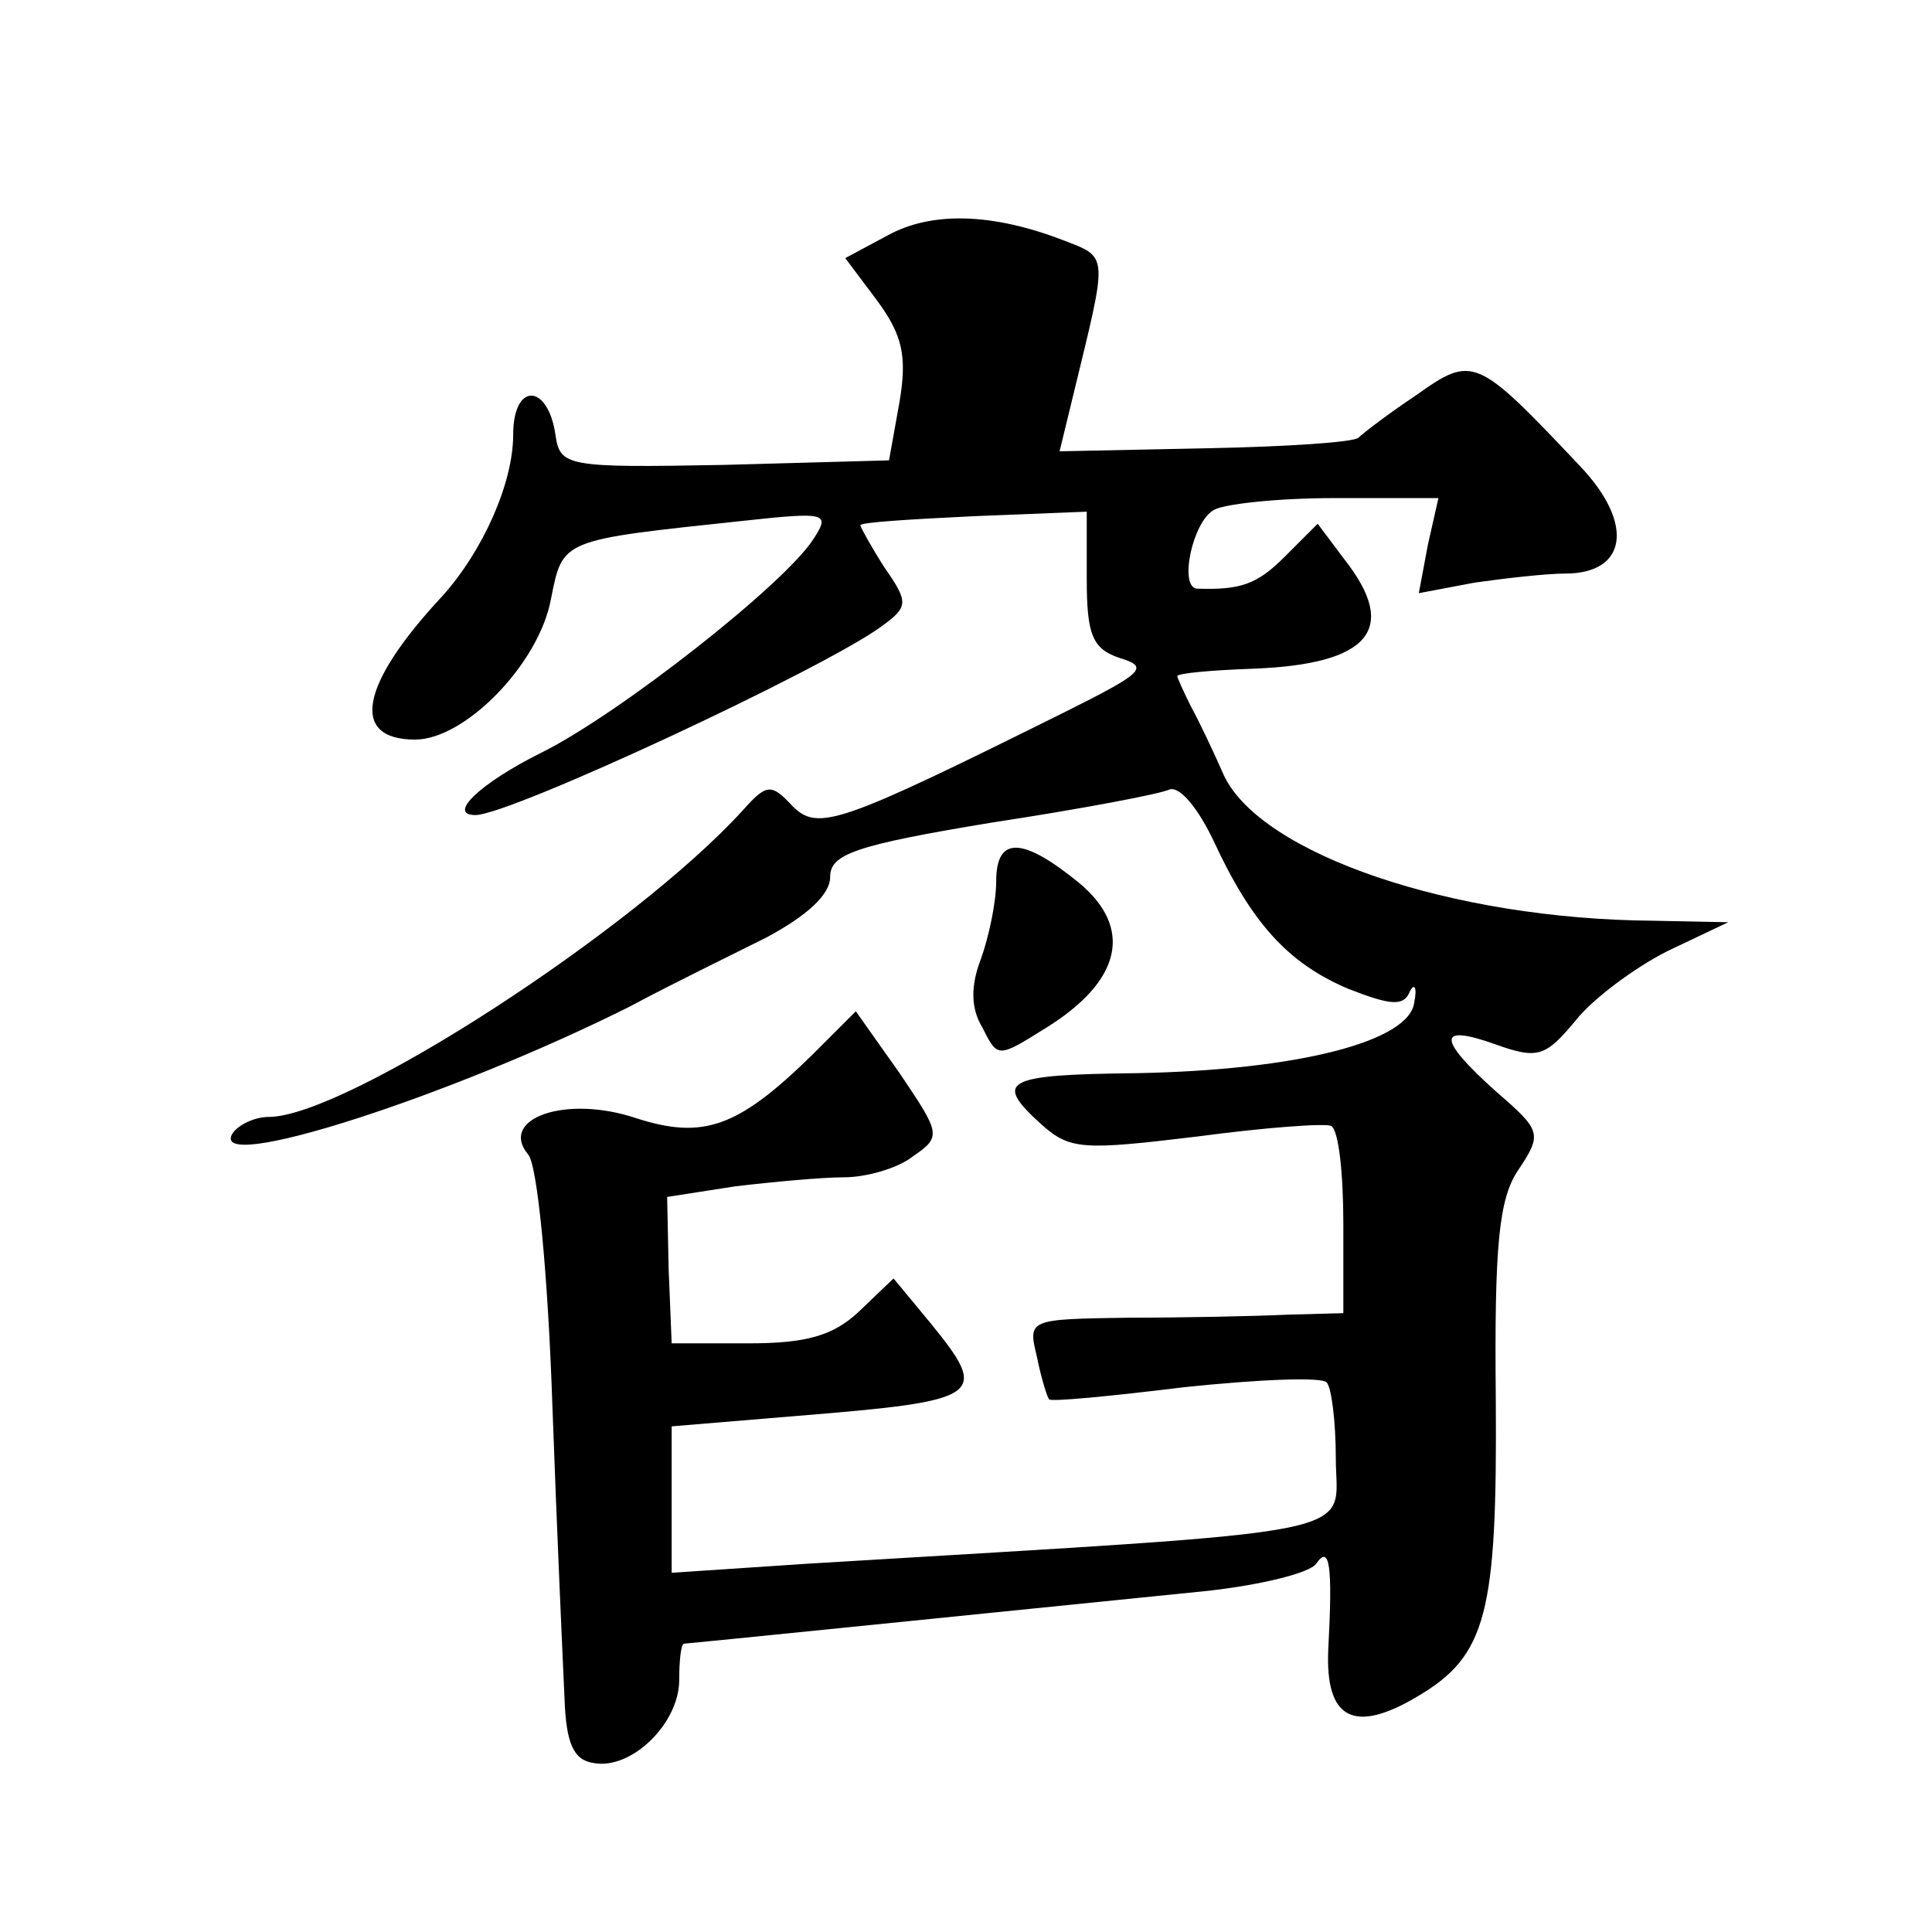 <?xml version="1.0" standalone="no"?>
<!DOCTYPE svg PUBLIC "-//W3C//DTD SVG 20010904//EN"
 "http://www.w3.org/TR/2001/REC-SVG-20010904/DTD/svg10.dtd">
<svg version="1.0" xmlns="http://www.w3.org/2000/svg"
 width="128pt" height="128pt" viewBox="0 0 128 128"
 preserveAspectRatio="xMidYMid meet">
<g transform="translate(0,128) scale(0.1,-0.1)"
fill="#0" stroke="none">
<path d="M588 1124 l-28 -15 21 -28 c17 -23 20 -37 15 -67 l-7 -39 -109 -3 c-105
-2 -109 -1 -112 20 -5 34 -28 35 -28 0 0 -32 -20 -77 -47 -107 -55 -59 -61 -95
-18 -95 33 0 82 50 90 93 8 40 6 39 128 52 55 6 57 5 46 -12 -19 -30 -130 -117
-181 -142 -40 -20 -62 -41 -43 -41 23 0 231 97 269 125 18 13 18 16 2 39 -9 14
-16 27 -16 28 0 2 34 4 75 6 l75 3 0 -45 c0 -37 4 -46 22 -52 20 -6 15 -10 -37
-36 -149 -74 -163 -79 -180 -62 -14 15 -17 15 -33 -3 -72 -79 -263 -203 -314 -203
-9 0 -20 -5 -24 -11 -16 -27 143 24 263 84 26 14 67 34 91 46 26 14 42 28 42 40
0 15 16 21 107 36 59 9 112 19 118 22 7 2 19 -13 29 -34 25 -54 49 -81 89 -98 28
-11 37 -12 41 -2 3 6 5 3 3 -7 -3 -26 -77 -45 -184 -47 -88 -1 -95 -5 -63 -34 19
-17 28 -17 103 -8 45 6 85 9 89 7 5 -3 8 -32 8 -65 l0 -59 -37 -1 c-21 -1 -68 -2
-105 -2 -67 -1 -67 -1 -61 -26 3 -15 7 -27 8 -28 0 -2 41 2 90 8 48 5 91 7 94 3
3 -3 6 -25 6 -50 0 -53 30 -47 -350 -70 l-90 -6 0 49 0 48 84 7 c123 10 127 13
87 62 l-24 29 -23 -22 c-17 -16 -35 -21 -73 -21 l-51 0 -2 49 -1 48 45 7 c25 3
58 6 72 6 15 0 36 6 46 14 19 13 18 15 -9 55 l-29 41 -29 -29 c-49 -48 -72 -56
-116 -42 -47 16 -92 0 -72 -24 6 -7 13 -78 16 -167 3 -84 7 -171 8 -193 1 -30 6
-41 19 -43 25 -5 57 26 57 55 0 12 1 23 3 24 2 0 179 18 347 35 36 4 68 12 72 18
9 13 11 -1 8 -57 -2 -46 17 -56 59 -31 46 27 53 55 52 197 -1 102 2 133 15 152
16 24 15 26 -15 52 -39 35 -39 45 0 31 28 -10 33 -8 53 16 11 14 39 35 61 46 l40
19 -50 1 c-133 1 -259 44 -284 96 -7 16 -17 37 -22 46 -5 10 -9 19 -9 20 0 2 23
4 51 5 76 3 96 26 60 72 l-18 24 -22 -22 c-18 -18 -29 -22 -58 -21 -12 1 -3 44
11 52 6 4 42 8 80 8 l69 0 -7 -31 -6 -32 37 7 c21 3 48 6 60 6 41 0 46 33 10 71
-69 73 -71 74 -109 47 -18 -12 -35 -25 -38 -28 -3 -3 -48 -6 -101 -7 l-97 -2 9
37 c23 95 24 91 -7 103 -47 18 -87 19 -116 3z M660 696 c0 -14 -5 -37 -10 -51 -7
-18 -7 -33 1 -46 10 -20 10 -20 42 0 50 31 58 66 22 96 -38 31 -55 31 -55 1z"/>
</g>
</svg>
